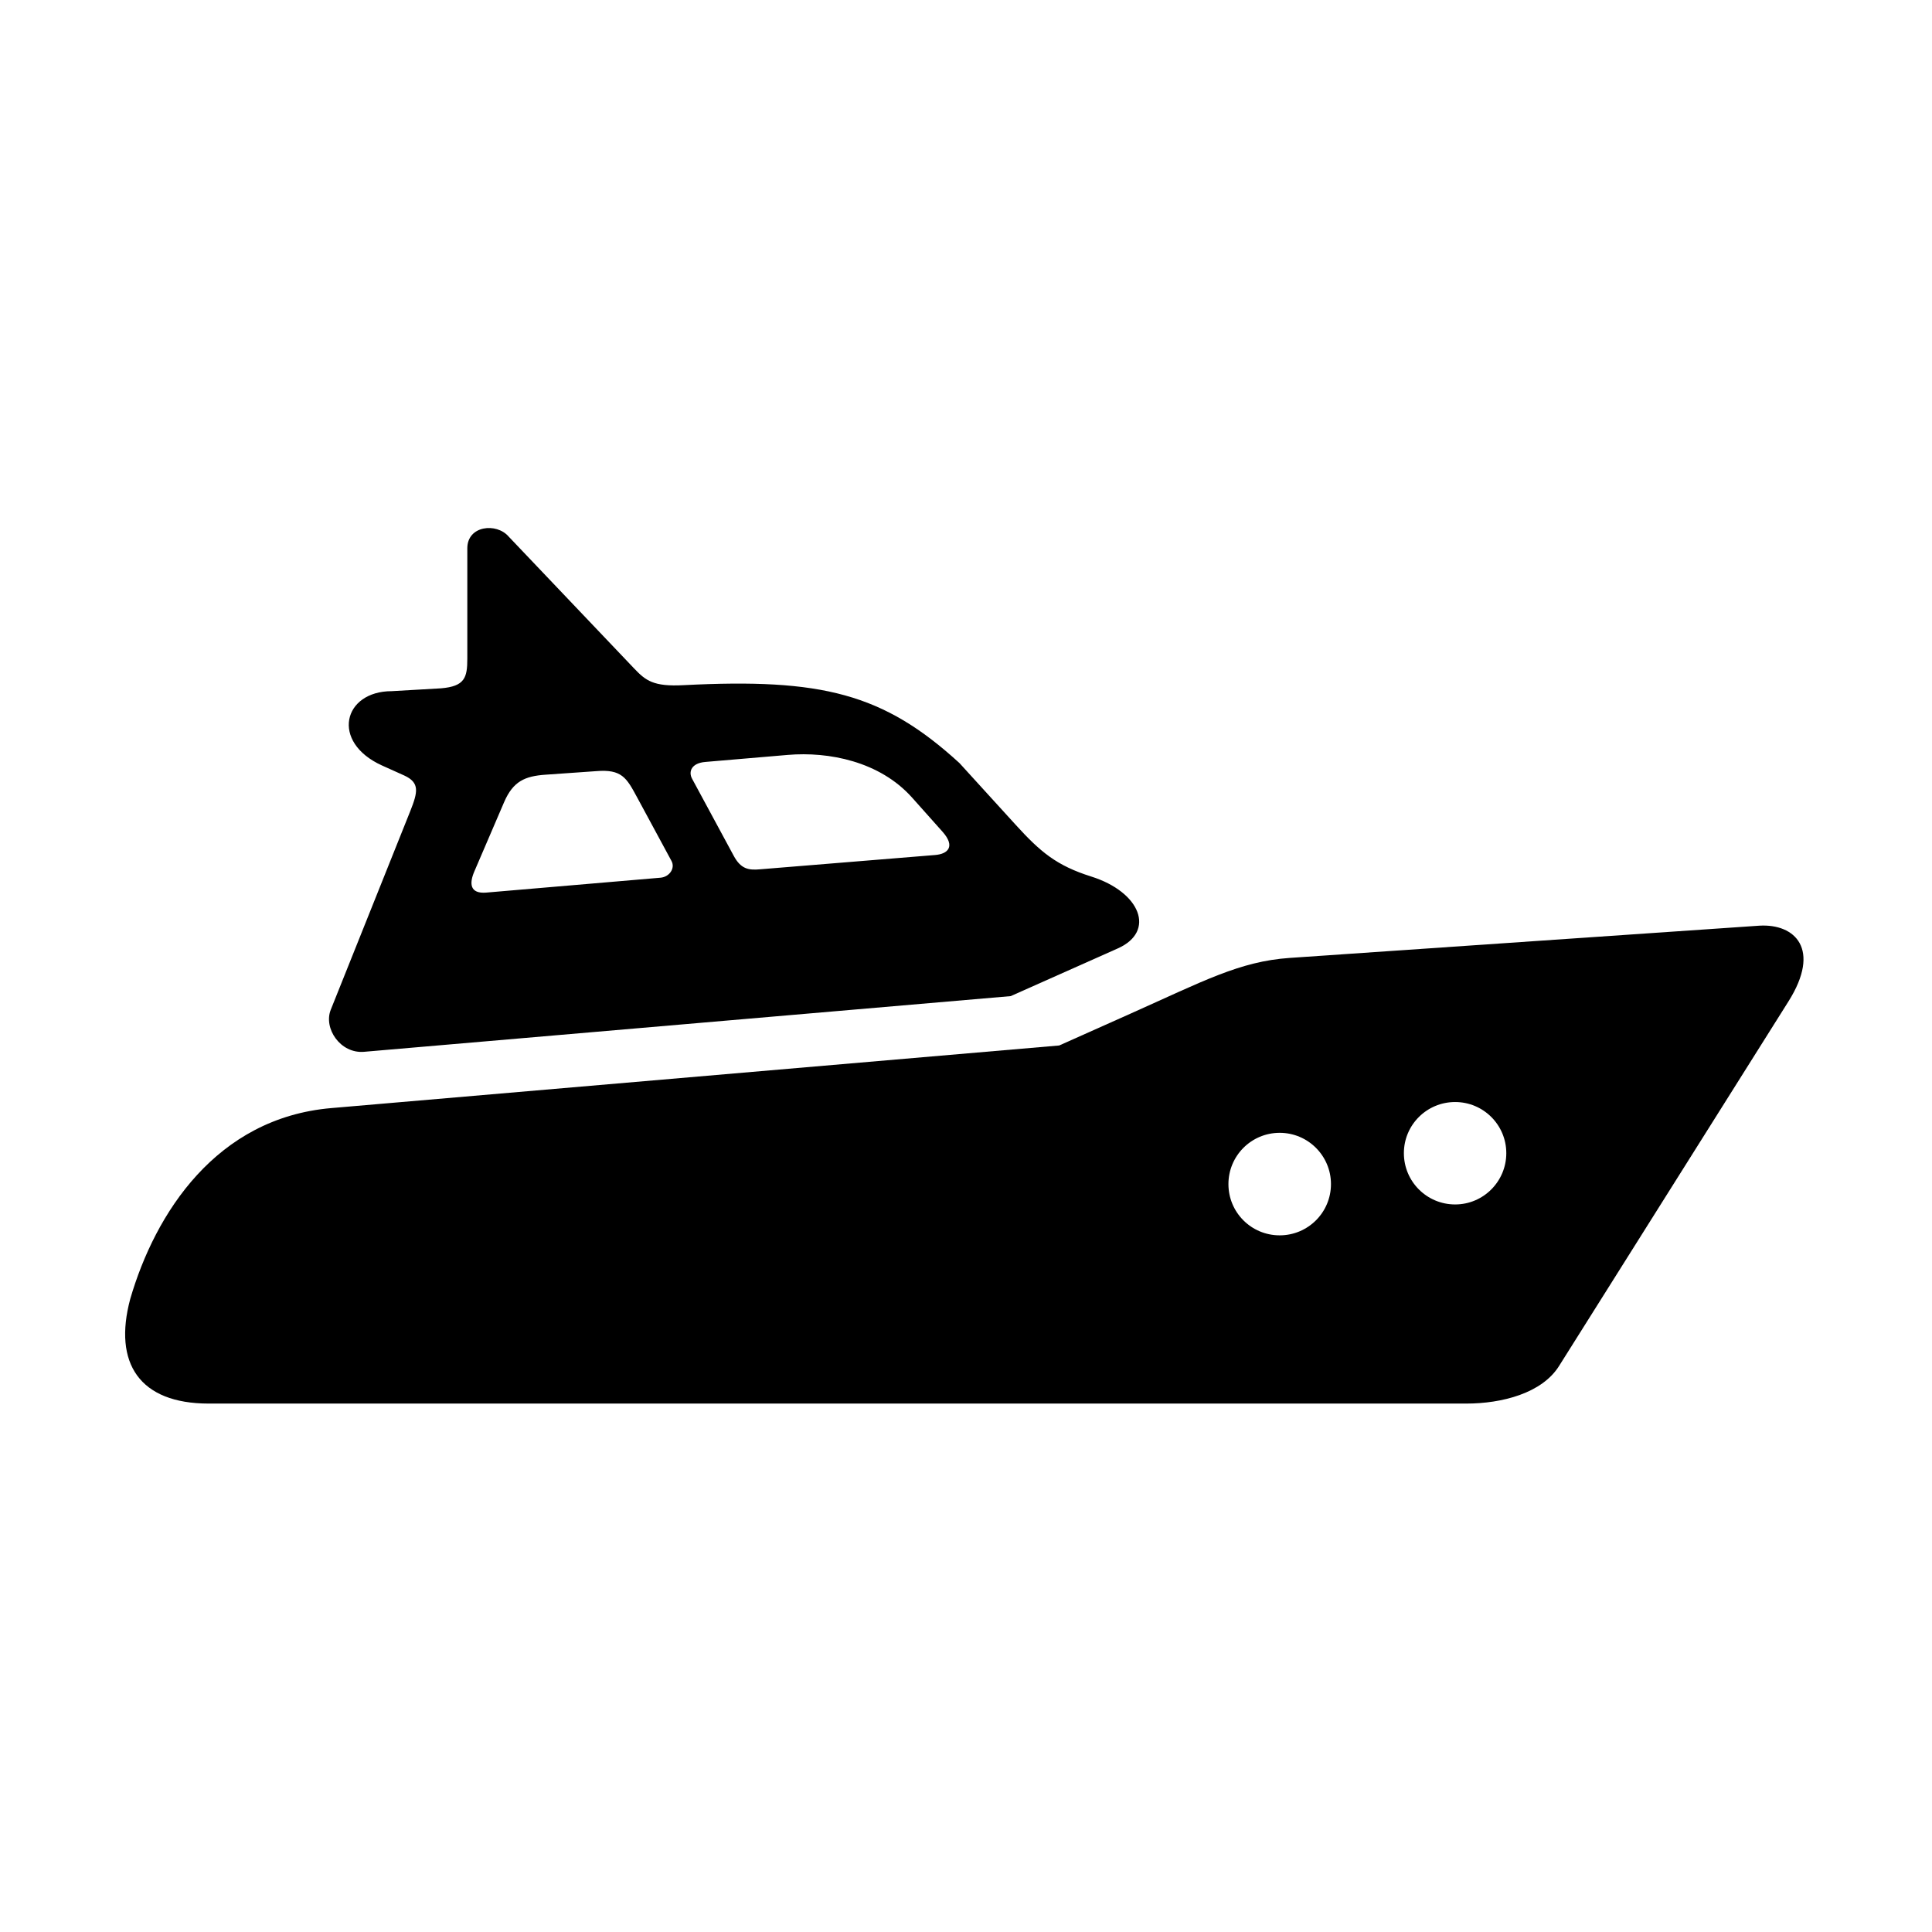 <?xml version="1.0" encoding="UTF-8"?>
<!-- Uploaded to: ICON Repo, www.svgrepo.com, Generator: ICON Repo Mixer Tools -->
<svg fill="#000000" width="800px" height="800px" version="1.1" viewBox="144 144 512 512" xmlns="http://www.w3.org/2000/svg">
 <g fill-rule="evenodd">
  <path d="m483.13 444.21c7.5 0 13.59 6.086 13.59 13.586 0 7.519-6.09 13.582-13.59 13.582-7.523 0-13.582-6.062-13.582-13.582 0-7.492 6.059-13.586 13.582-13.586zm46.496-8.16c7.488 0 13.559 6.066 13.559 13.551 0 7.488-6.066 13.59-13.559 13.59-7.523 0-13.582-6.098-13.582-13.59 0-7.484 6.062-13.551 13.582-13.551zm80.664-46.738-124.51 8.547c-13.262 0.902-23 6.207-42.27 14.805l-18.805 8.398-192.92 16.594c-30.469 2.621-46.648 27.84-53.27 50.578-4.566 17.051 2.473 27.727 20.785 27.727h333.29c9.449 0 20.062-2.742 24.582-9.969l60.809-96.637c8.68-13.801 1.75-20.59-7.699-20.043z"/>
  <path d="m330.96 345.92 21.855-1.863c10.766-0.906 24.289 1.684 32.895 11.312l8.051 9.031c3.488 3.906 1.484 5.918-1.961 6.188l-46.355 3.785c-3.027 0.27-5.102-0.023-7.019-3.609l-10.996-20.355c-1.055-1.891-0.203-4.199 3.531-4.488zm-42.332 3.379 13.316-0.934c6.824-0.582 8.105 1.773 10.848 6.852l9.156 16.938c1.074 1.98-0.609 4.281-2.945 4.449l-46.172 3.945c-4.301 0.34-4.496-2.394-3.152-5.547l7.926-18.449c2.398-5.527 5.504-6.871 11.023-7.254zm-16.531-65.215c-2.34 0.492-4.254 2.215-4.254 5.219v29.238c0 5.016-0.645 7.344-6.977 7.871l-13.055 0.754c-12.891 0-16.266 13.473-2.602 19.684l5.894 2.652c4.199 1.922 3.617 4.398 1.633 9.422l-21.074 52.648c-1.988 4.953 2.531 11.688 8.801 11.168l171.38-14.758 28.391-12.645c10.117-4.516 6-14.93-7.019-19.039-9.246-2.91-13.504-6.531-20.062-13.73l-14.891-16.352c-20.176-18.457-36.477-22.508-73.031-20.645-8.07 0.441-10.109-1.191-13.211-4.457l-33.195-34.891c-1.621-1.906-4.371-2.637-6.727-2.141z"/>
 </g>
</svg>